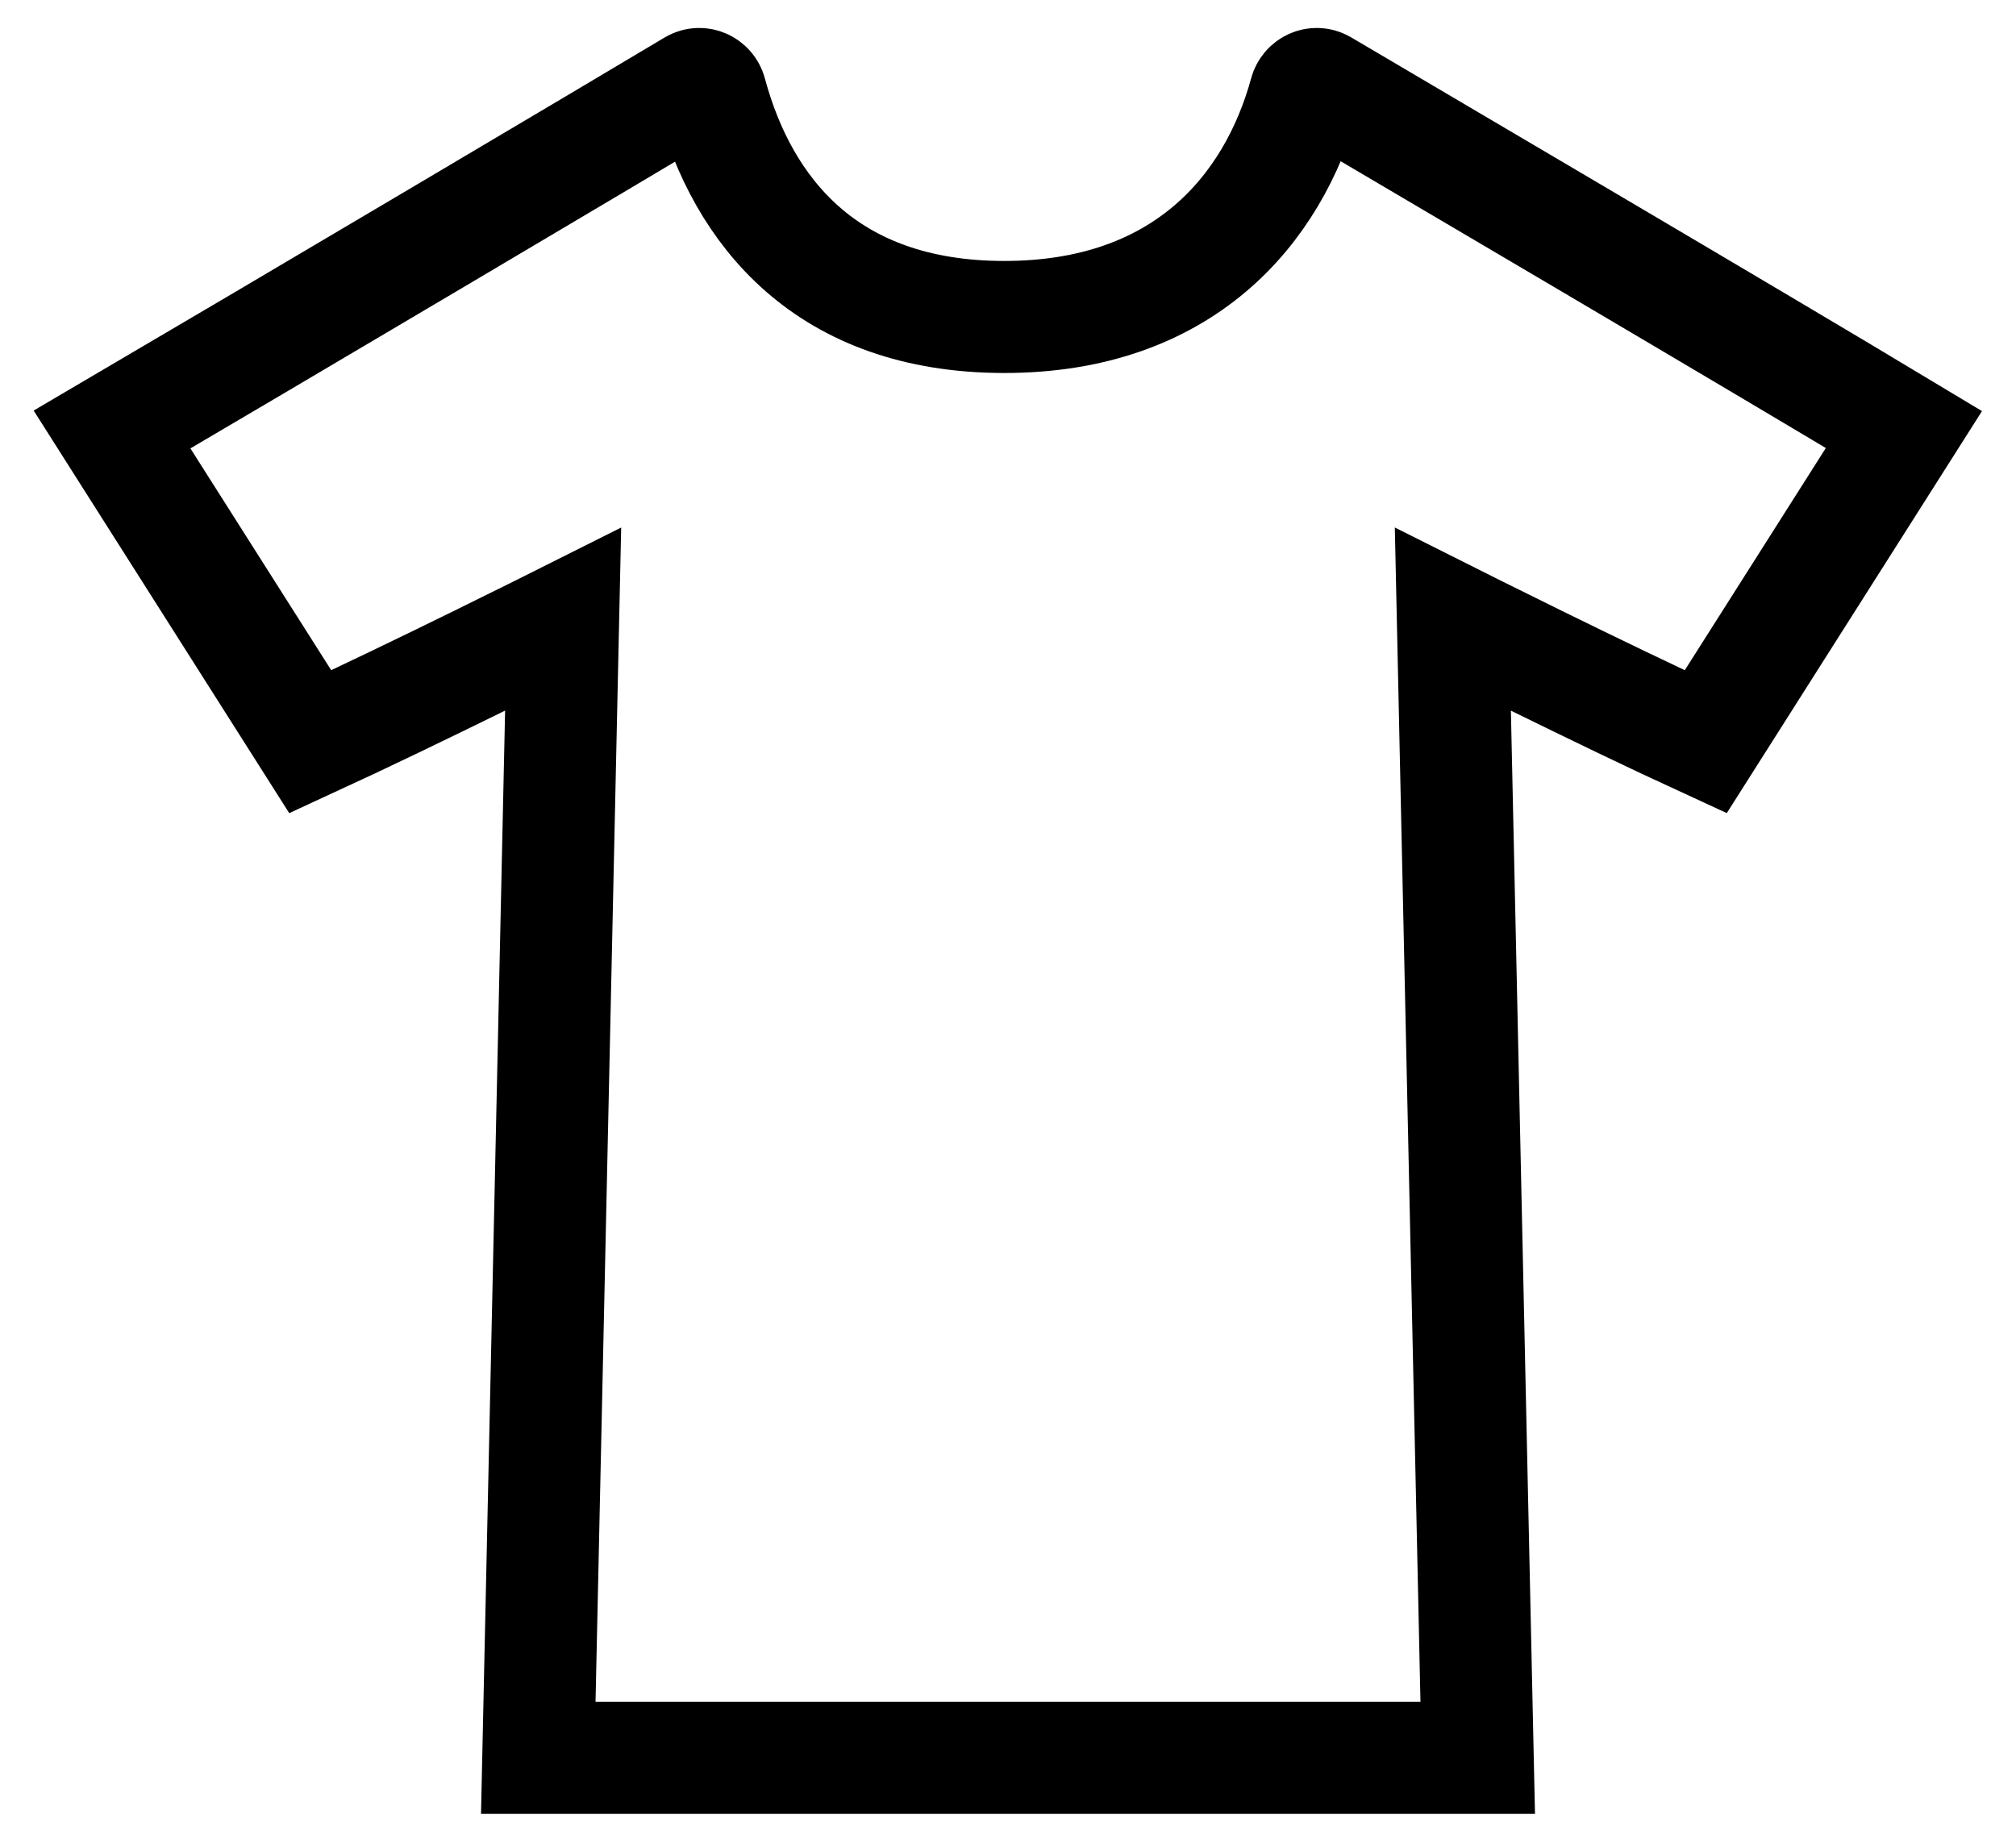 <svg xmlns="http://www.w3.org/2000/svg" fill="none" viewBox="0 0 12 11" height="11" width="12">
<path stroke-miterlimit="10" stroke-width="0.667" stroke="black" d="M8.648 3.687L8.796 10.465H3.204L3.352 3.687C3.352 3.687 2.475 4.127 1.847 4.416L0.667 2.557C1.623 1.996 3.694 0.769 4.128 0.509C4.169 0.486 4.219 0.509 4.231 0.554C4.42 1.256 4.918 1.887 5.978 1.887C7.037 1.887 7.577 1.256 7.769 0.554C7.781 0.509 7.831 0.486 7.872 0.509C8.312 0.769 10.451 2.026 11.333 2.557L10.153 4.416C9.524 4.127 8.648 3.687 8.648 3.687Z"></path>
</svg>

